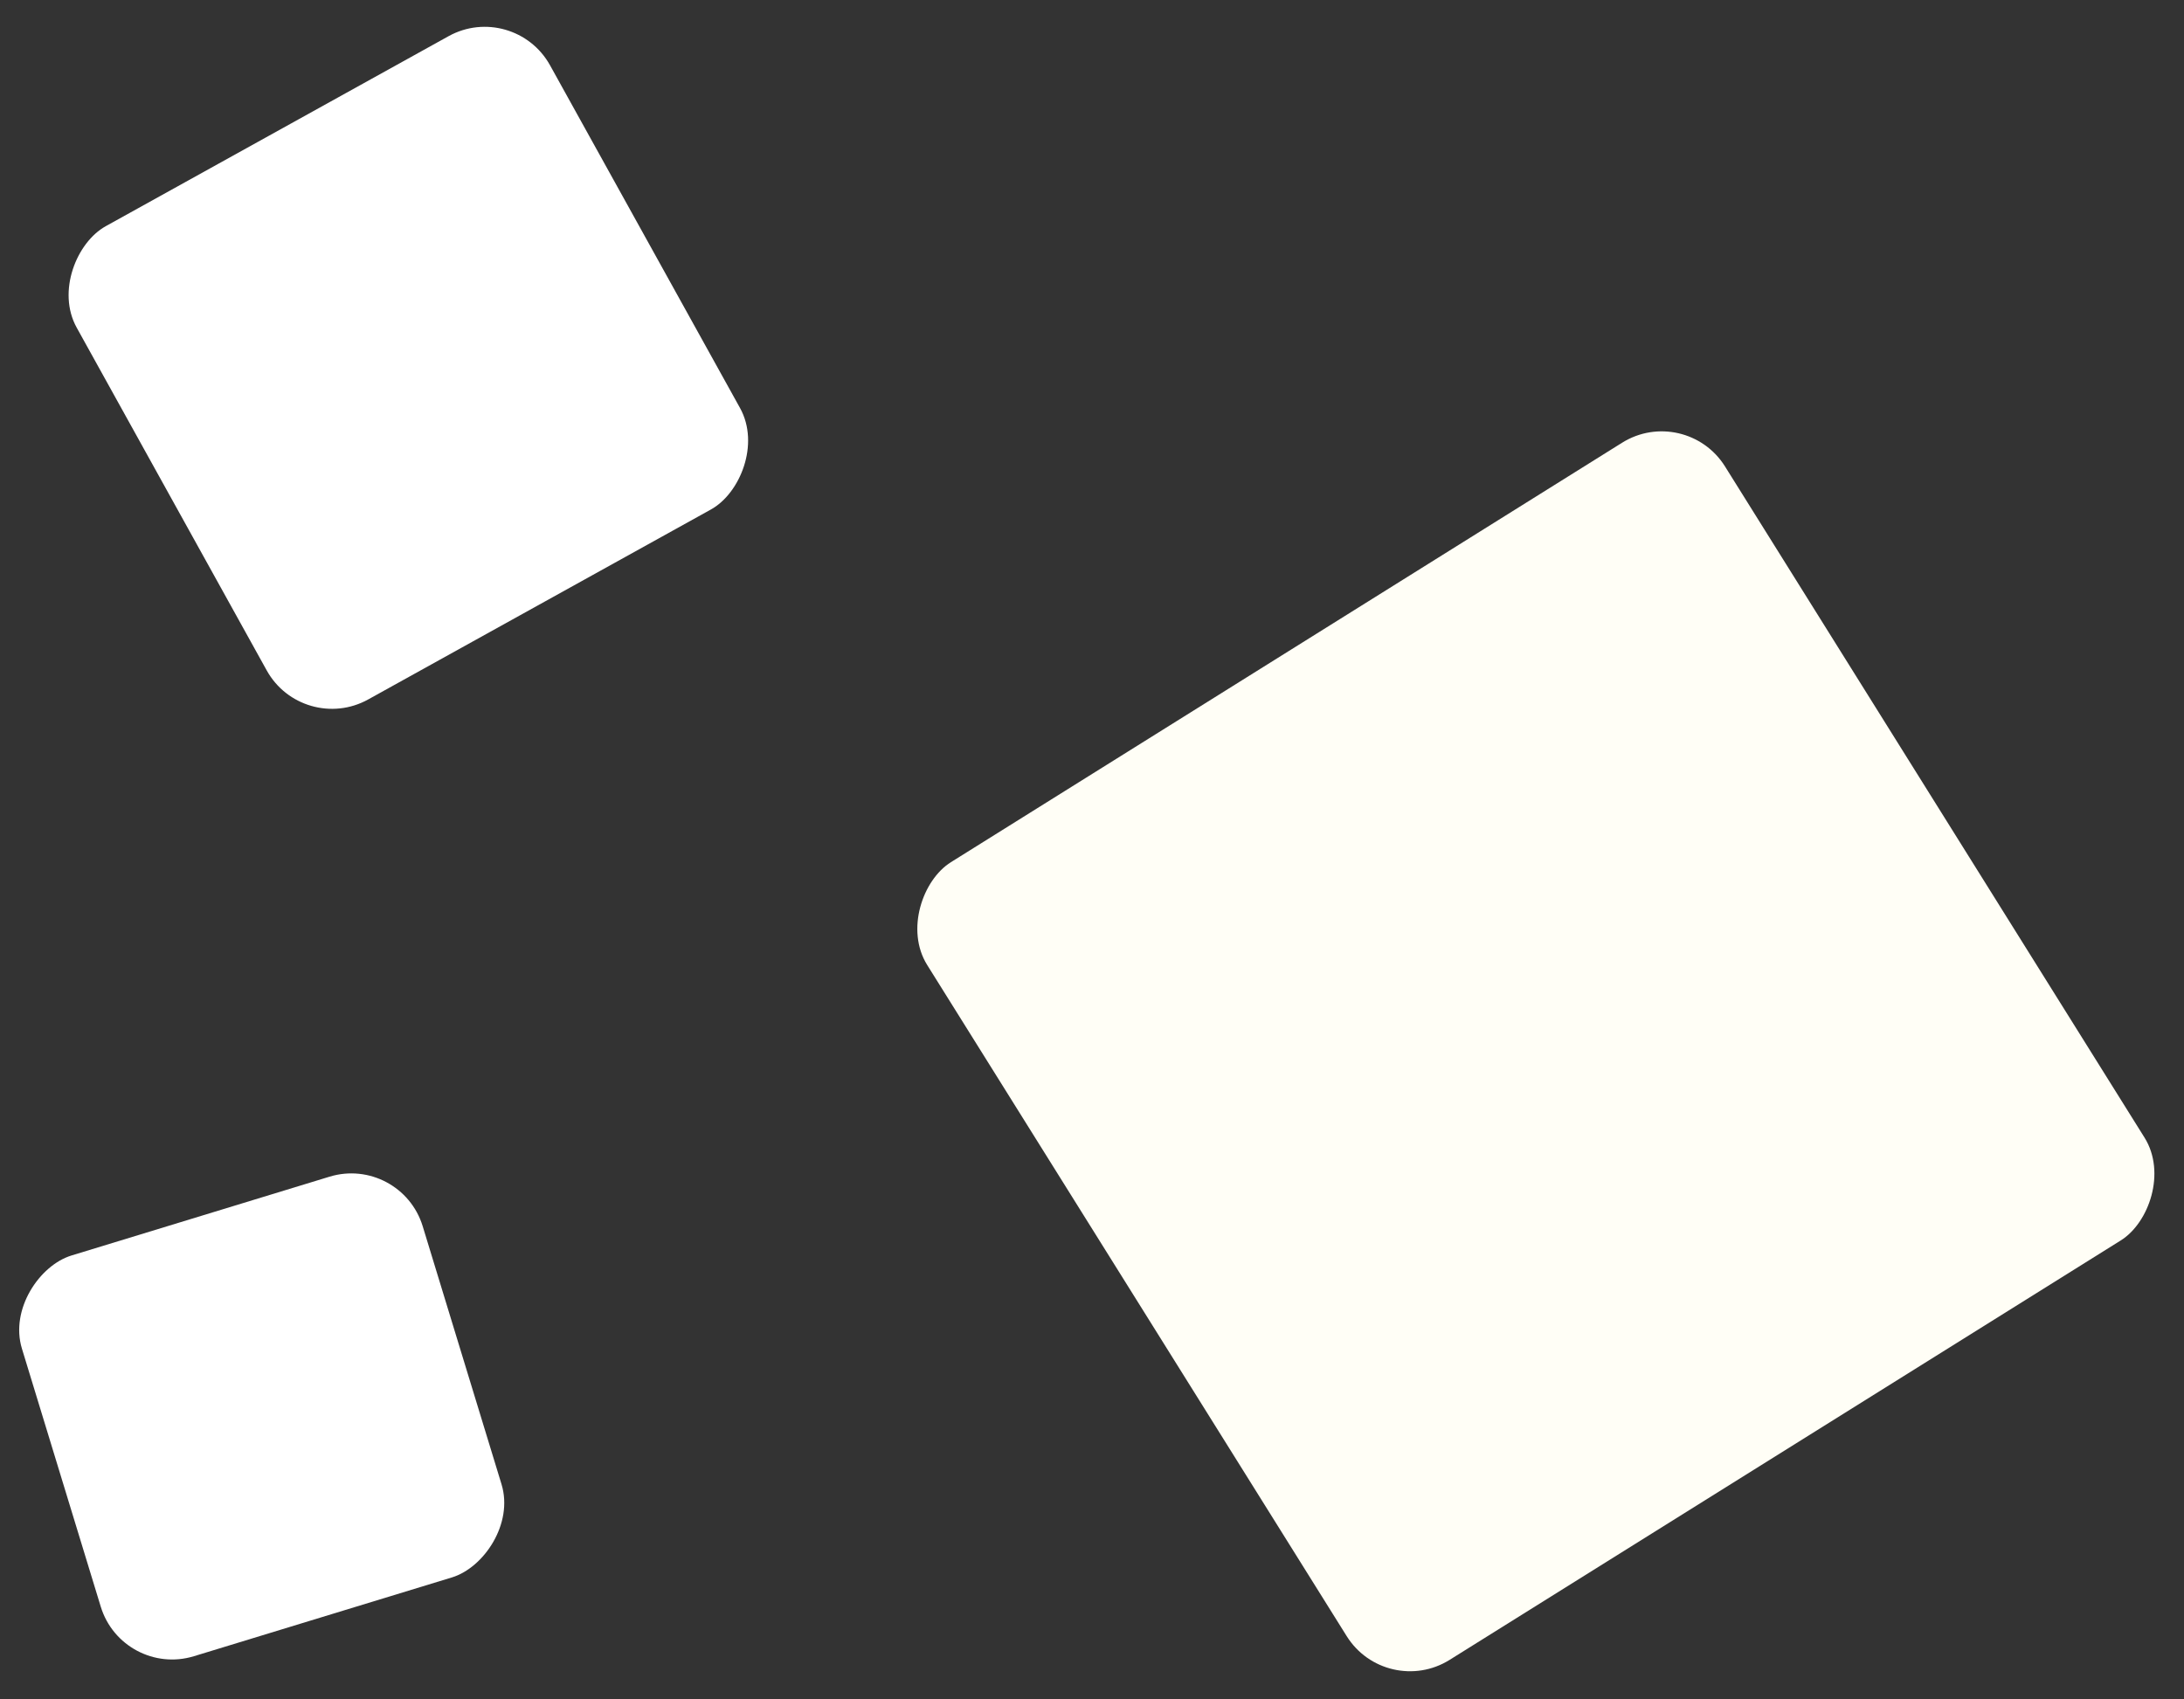<svg xmlns="http://www.w3.org/2000/svg" width="234.061" height="182.146" viewBox="0 0 234.061 182.146"><rect x="0" y="0" width="234.061" height="182.146" fill="#333333" stroke="none"/><g transform="translate(-1620.429 -2796.902)"><rect width="58" height="58" rx="8" transform="translate(1675.498 2796.902) rotate(61)" fill="#fff"/><rect width="100.827" height="100.827" rx="8" transform="matrix(0.53, 0.848, -0.848, 0.53, 1801.06, 2840.111)" fill="#fffef6"/><rect width="44.927" height="44.927" rx="8" transform="matrix(0.292, 0.956, -0.956, 0.292, 1663.394, 2920.683)" fill="#fff"/></g></svg>